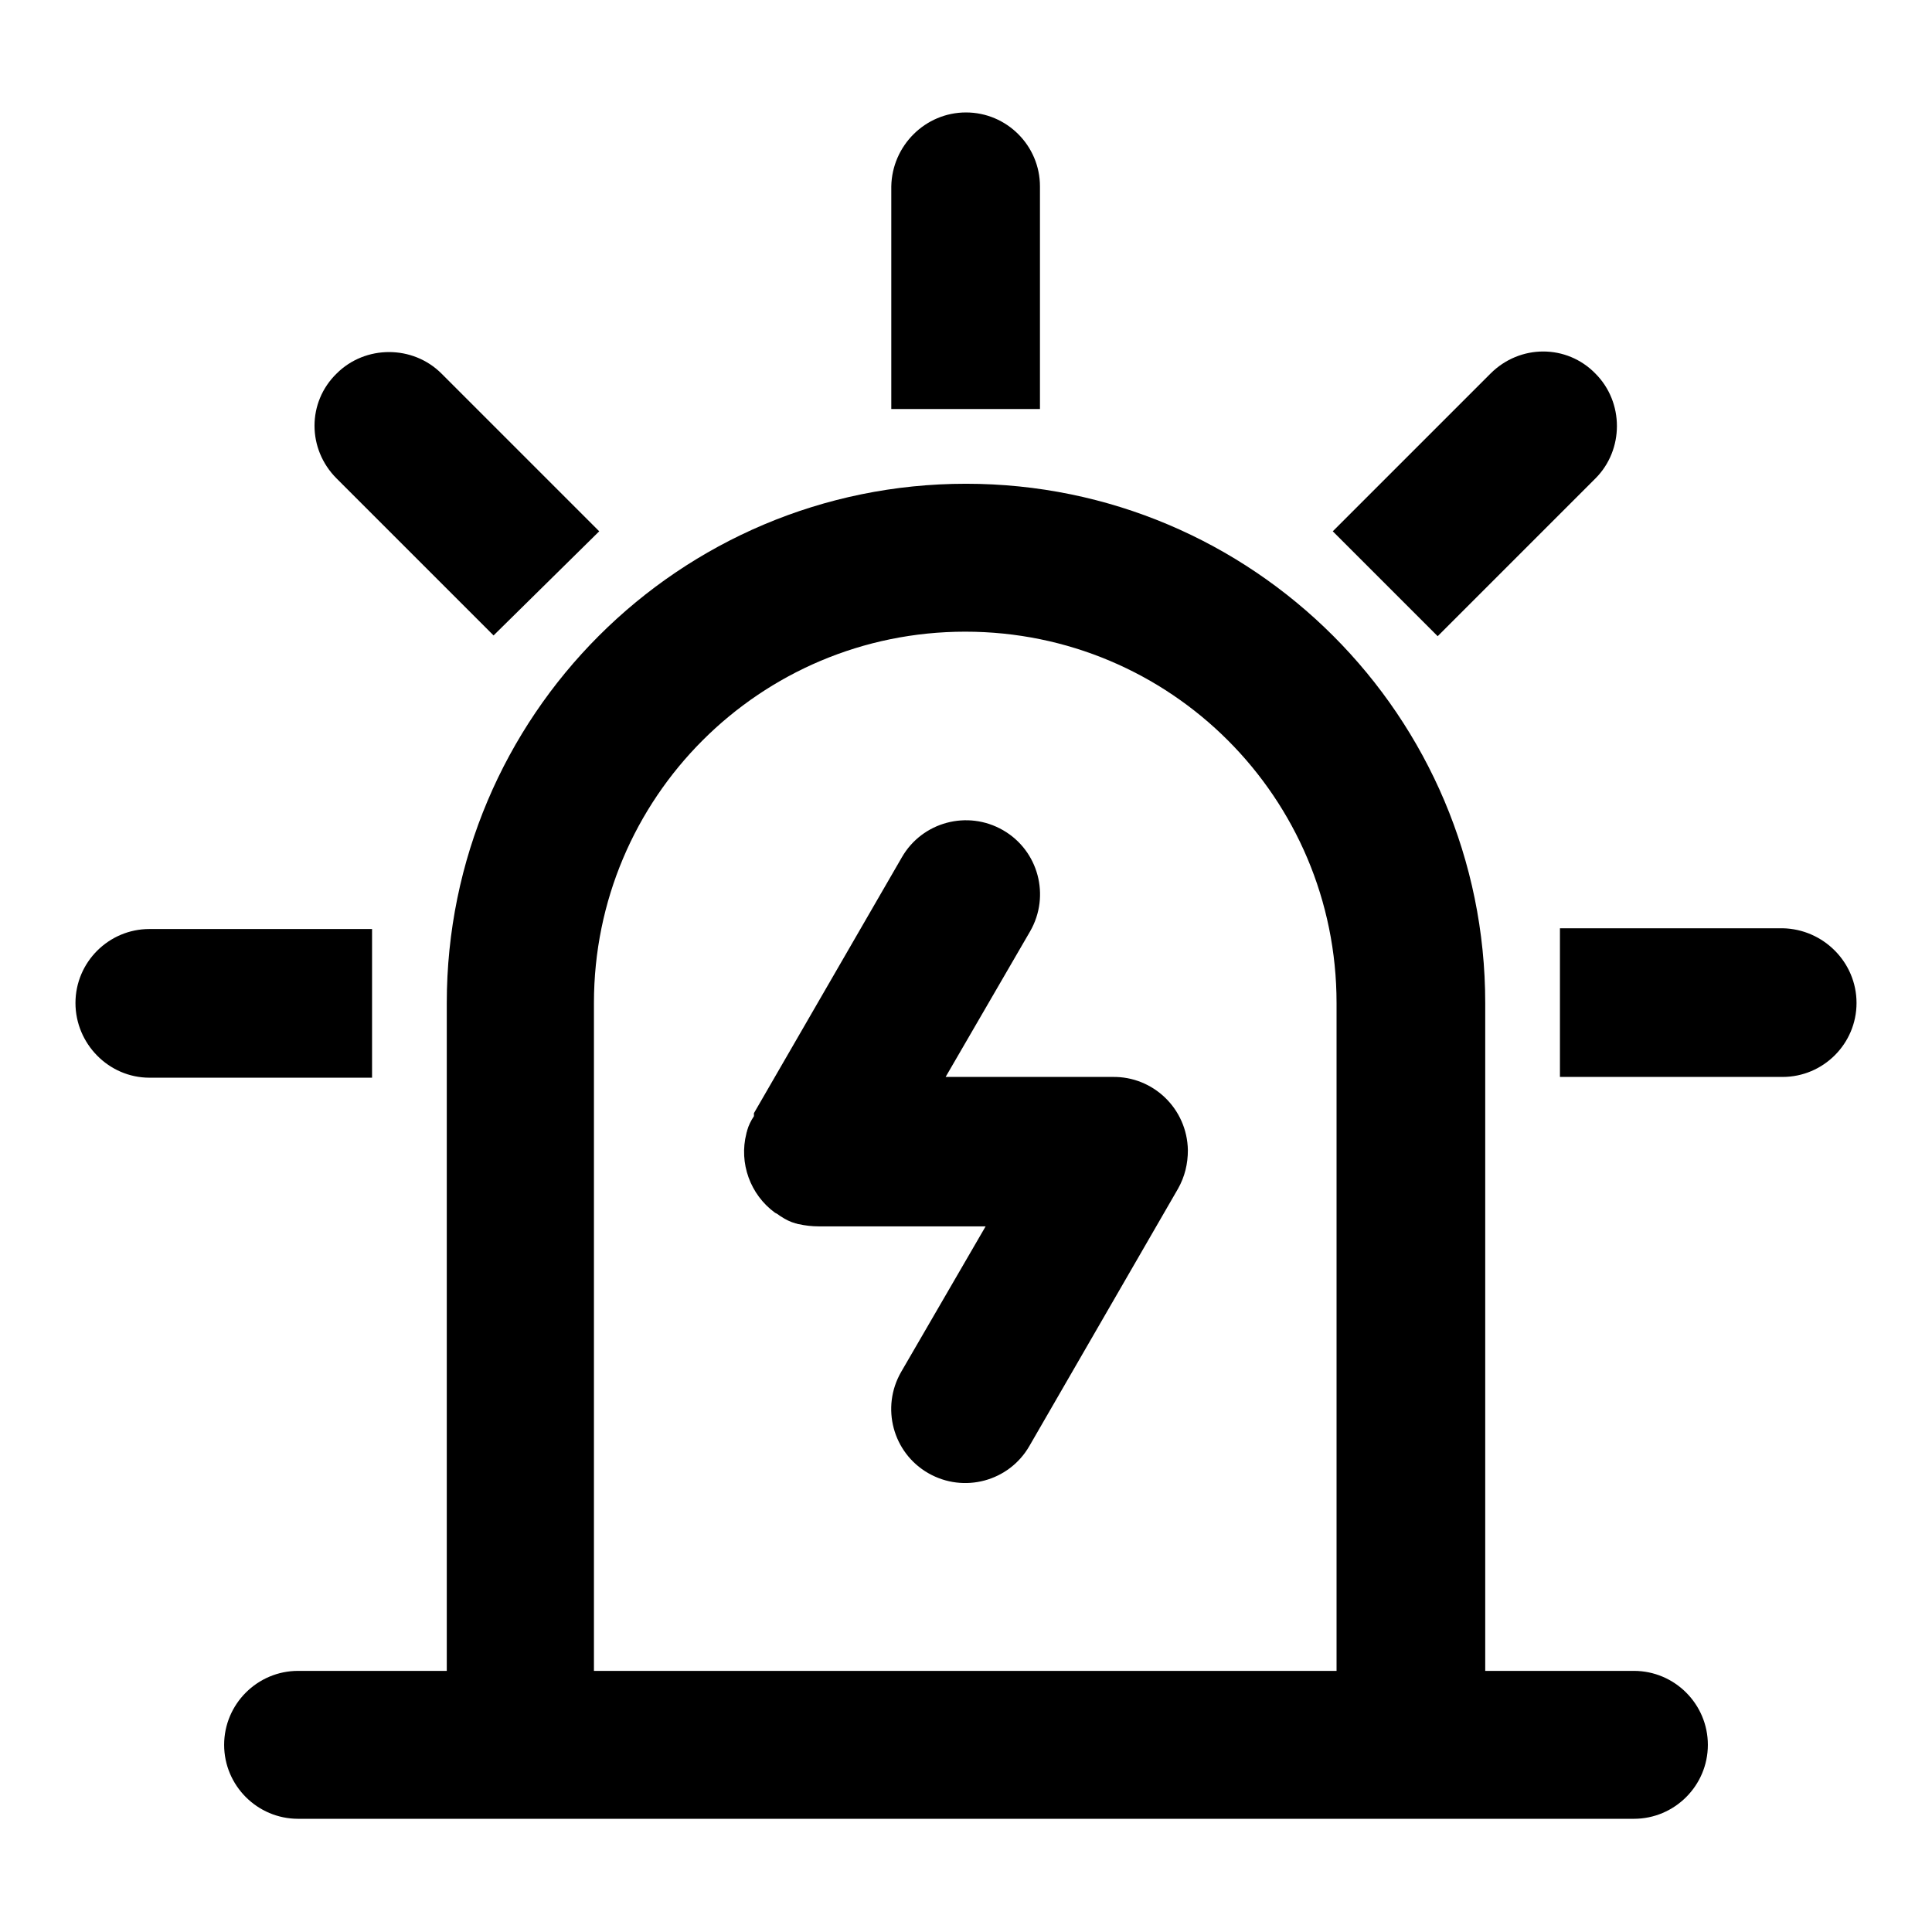 <?xml version="1.0" encoding="utf-8"?>
<!-- Svg Vector Icons : http://www.onlinewebfonts.com/icon -->
<!DOCTYPE svg PUBLIC "-//W3C//DTD SVG 1.1//EN" "http://www.w3.org/Graphics/SVG/1.1/DTD/svg11.dtd">
<svg version="1.1" xmlns="http://www.w3.org/2000/svg" xmlns:xlink="http://www.w3.org/1999/xlink" x="0px" y="0px" viewBox="0 0 256 256" enable-background="new 0 0 256 256" xml:space="preserve">
<g> <path fill="#000000" d="M246,132.9c0,5.4-4.4,9.8-9.8,9.8h-29.5v-19.7h29.5C241.6,123.1,246,127.5,246,132.9 C246,132.9,246,132.9,246,132.9z M10,132.9c0-5.4,4.4-9.8,9.8-9.8h29.5v19.7H19.8C14.4,142.8,10,138.3,10,132.9L10,132.9z  M211.4,49.5c3.8,3.8,3.8,10.1,0,13.9c0,0,0,0,0,0l-20.9,20.9l-13.9-13.9l20.9-20.9C201.4,45.6,207.6,45.6,211.4,49.5L211.4,49.5z  M44.6,49.5c3.8-3.8,10.1-3.8,13.9,0c0,0,0,0,0,0l20.9,20.9L65.4,84.2L44.6,63.4C40.7,59.5,40.7,53.3,44.6,49.5 C44.6,49.5,44.6,49.5,44.6,49.5L44.6,49.5z M128,14.9c5.4,0,9.8,4.4,9.8,9.8v29.5h-19.7V24.7C118.2,19.3,122.6,14.9,128,14.9 C128,14.9,128,14.9,128,14.9z M78.8,221.4h98.3v-88.5c0-27.2-22-49.2-49.2-49.2c-27.2,0-49.2,22-49.2,49.2V221.4z M196.8,221.4 h19.7c5.4,0,9.8,4.4,9.8,9.8s-4.4,9.8-9.8,9.8h-177c-5.4,0-9.8-4.4-9.8-9.8s4.4-9.8,9.8-9.8h19.7v-88.5c0-38,30.8-68.8,68.8-68.8 c38,0,68.8,30.8,68.8,68.8L196.8,221.4z M99.9,147.5l19.6-33.9c2.7-4.7,8.7-6.3,13.4-3.6c4.7,2.7,6.3,8.7,3.6,13.4l0,0l-11.2,19.3 h22.1c5.4-0.1,9.9,4.2,10,9.7c0,1.8-0.4,3.5-1.3,5.1l-19.7,34.1c-2.7,4.7-8.7,6.3-13.4,3.6c-4.7-2.7-6.3-8.7-3.6-13.4l11.2-19.3 h-22.1c-0.9,0-1.8-0.1-2.7-0.3c-0.1,0-0.3-0.1-0.4-0.1c-0.7-0.2-1.3-0.5-1.9-0.9c-0.2-0.1-0.4-0.3-0.6-0.4l-0.2-0.1 c-3.3-2.4-4.8-6.6-3.8-10.5c0-0.1,0.1-0.3,0.1-0.4c0.2-0.7,0.5-1.3,0.9-1.9L99.9,147.5c1.8-3,5-4.8,8.4-4.8h17L99.9,147.5z"/></g>
</svg>